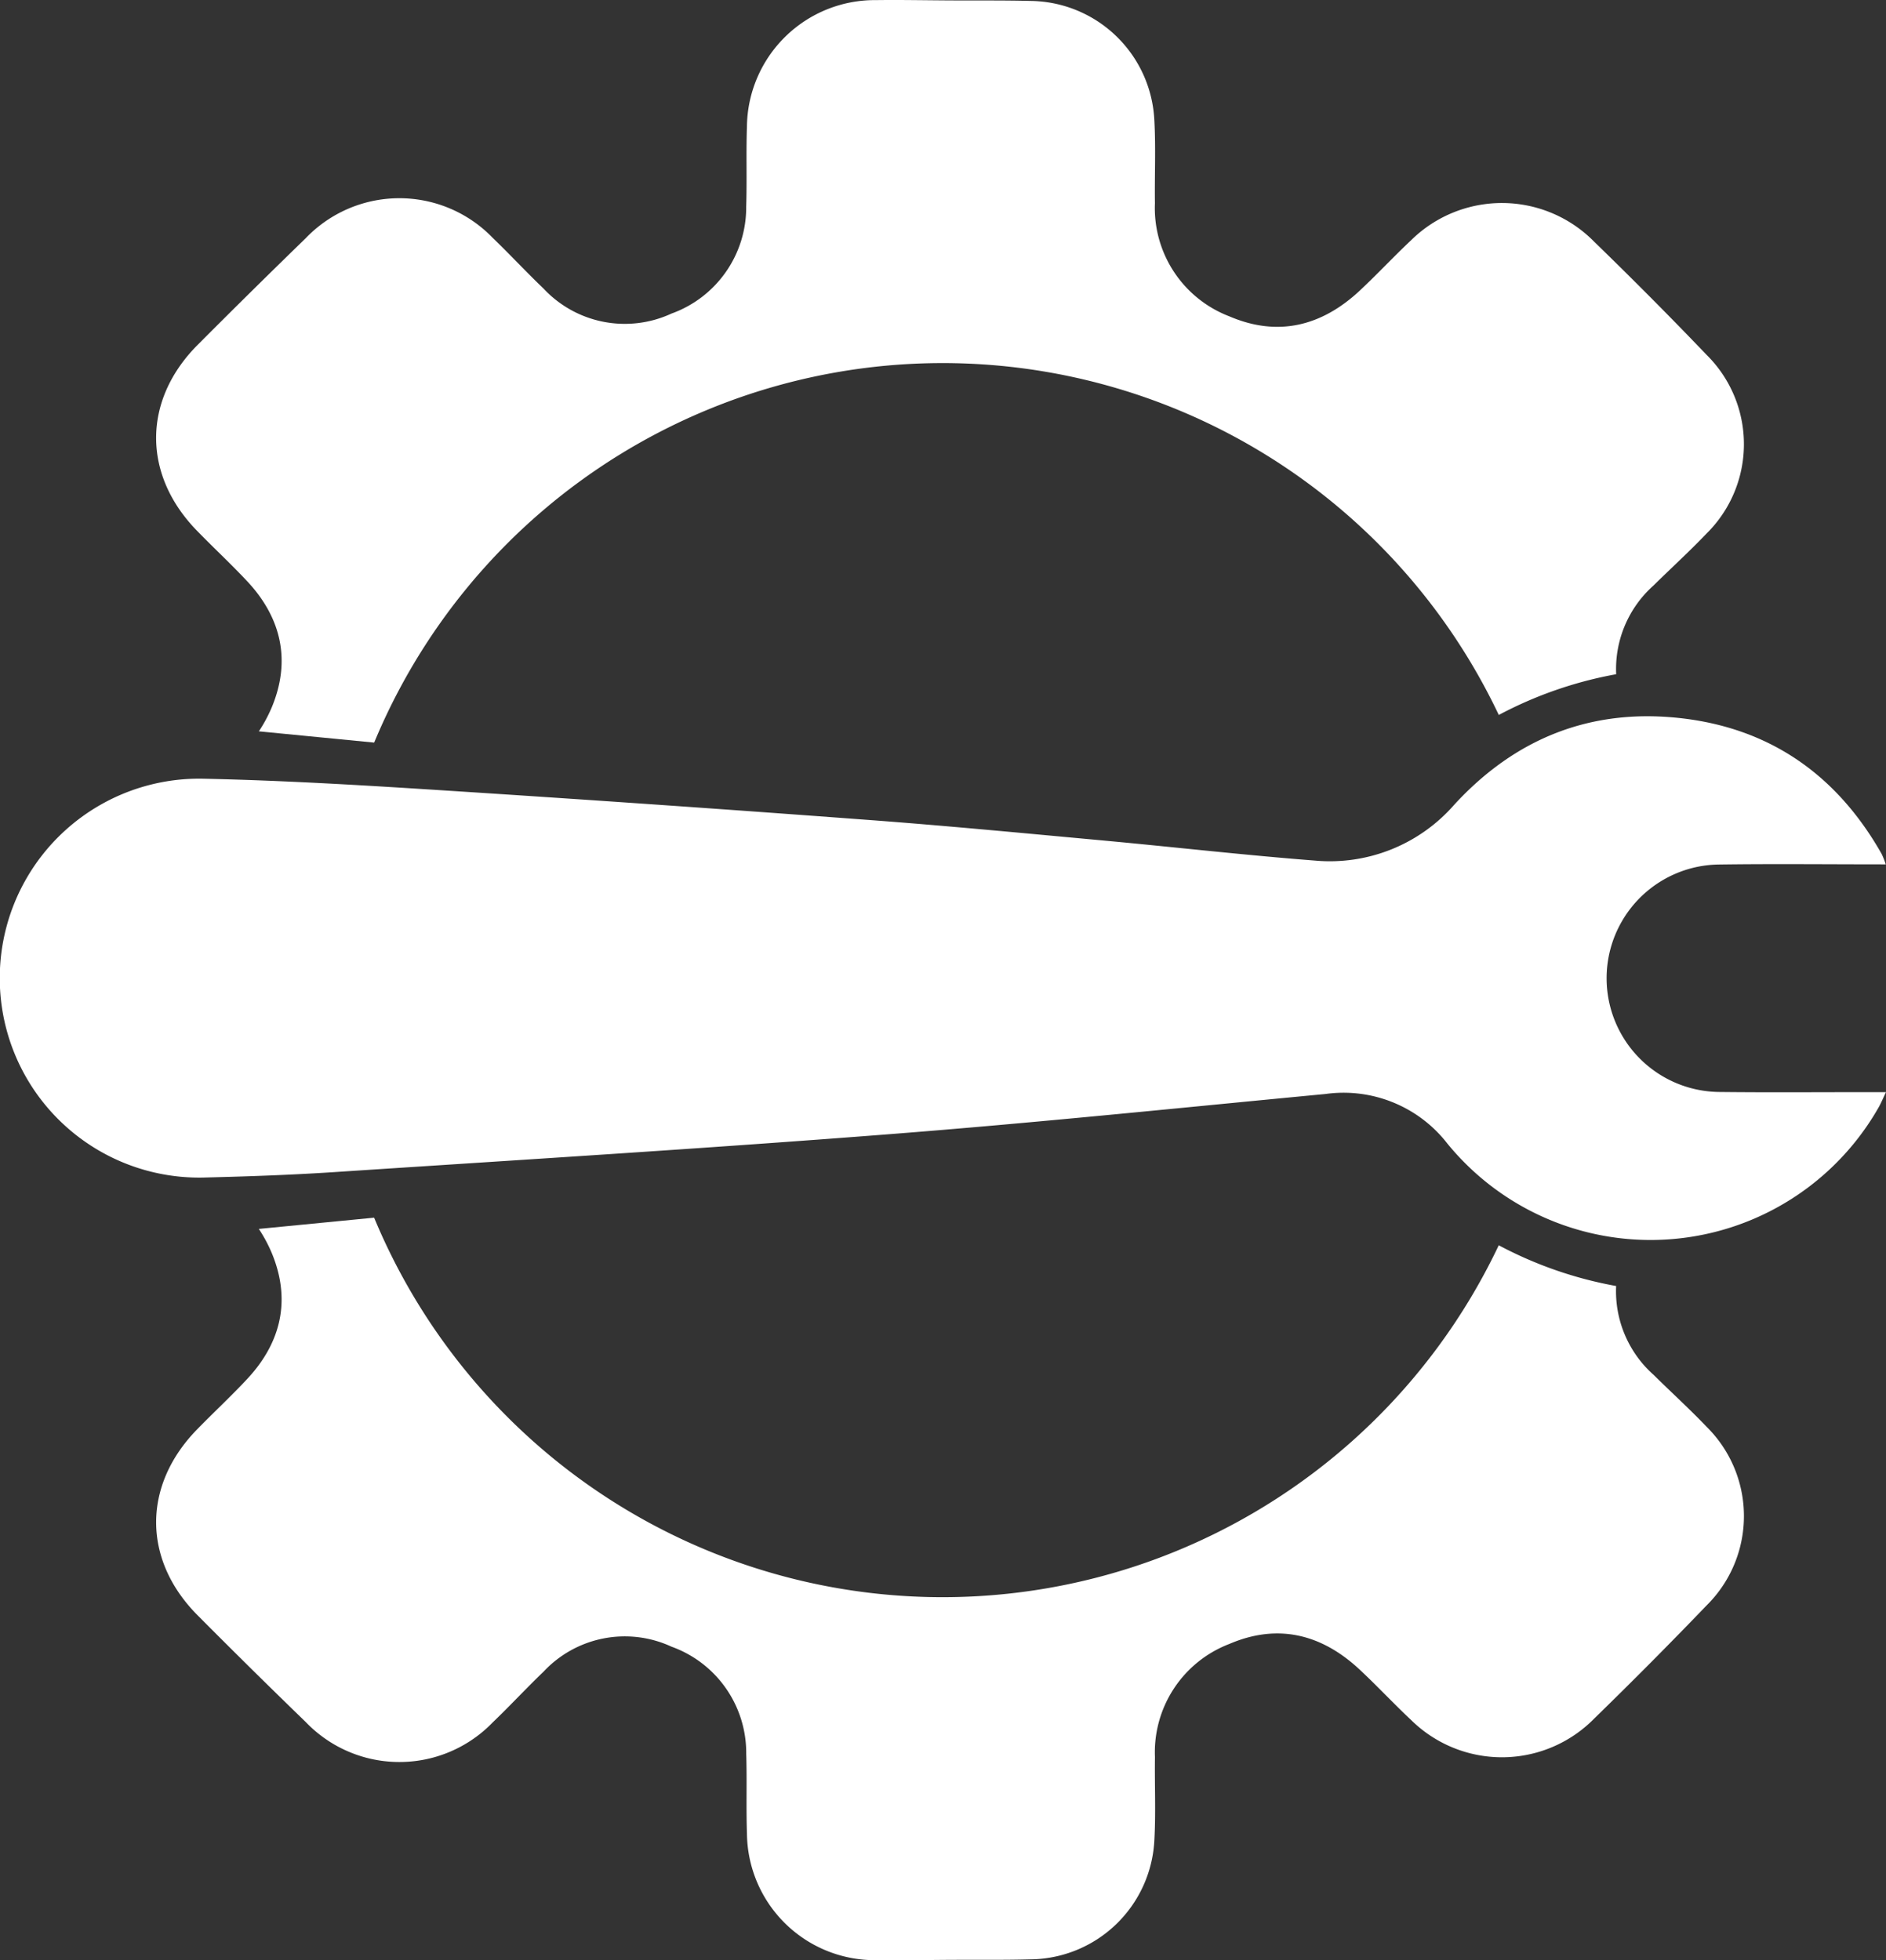 <svg xmlns="http://www.w3.org/2000/svg" width="162.88" height="169.286" viewBox="0 0 162.88 169.286">
  <rect x="0" y="0" width="162.88" height="169.286" fill="#333333" stroke="none"/>
  <g id="Group_2917" data-name="Group 2917" transform="translate(0 0)">
    <path id="Path_7067" data-name="Path 7067" d="M368.941,2871.277c-4.273,0-8.543.034-12.816-.014a9.823,9.823,0,0,1-.055-19.644c4.746-.067,9.492-.014,14.449-.014a7.5,7.5,0,0,0-.345-.882c-3.881-6.856-9.7-10.931-17.544-11.762-7.676-.812-14.149,1.8-19.383,7.5a14.257,14.257,0,0,1-12.062,4.816c-6.1-.473-12.187-1.173-18.283-1.735-6.744-.621-13.485-1.269-20.239-1.773q-17.94-1.342-35.9-2.5c-7.188-.462-14.389-.908-21.59-1.061a17.226,17.226,0,1,0,.287,34.439c3.667-.091,7.334-.22,10.993-.459,15.974-1.053,31.951-2.03,47.91-3.271,12.6-.977,25.179-2.283,37.76-3.479a11.341,11.341,0,0,1,10.534,4.279,22.66,22.66,0,0,0,37.258-3.145c.2-.357.36-.741.622-1.293Z" transform="translate(-207.66 -2776.96)" fill="#fff"/>
    <path id="Path_7068" data-name="Path 7068" d="M342.116,2868.944a9.658,9.658,0,0,1-3.207-7.646,34.678,34.678,0,0,1-10.137-3.518,53.154,53.154,0,0,1-97.125-2.384l-9.959.971a12.492,12.492,0,0,1,1.1,2.038c1.682,4.006.88,7.7-2.066,10.881-1.413,1.52-2.941,2.93-4.388,4.419-4.7,4.829-4.688,11.246.063,16.026q4.627,4.655,9.343,9.221a11.2,11.2,0,0,0,16.131.049c1.5-1.438,2.91-2.961,4.409-4.4a9.6,9.6,0,0,1,11.048-2.157,9.749,9.749,0,0,1,6.454,9.248c.073,2.3-.016,4.6.063,6.9a11.046,11.046,0,0,0,11.137,10.925c2.152.028,4.3-.016,6.451-.027,2.3-.012,4.6.02,6.9-.042a10.83,10.83,0,0,0,10.7-10.363c.128-2.366.013-4.746.047-7.117a10.013,10.013,0,0,1,6.423-9.758c4.192-1.8,7.974-.85,11.255,2.212,1.517,1.415,2.933,2.938,4.448,4.359a11.172,11.172,0,0,0,15.812-.129q4.94-4.812,9.721-9.786a10.842,10.842,0,0,0-.01-15.406c-1.483-1.555-3.077-3-4.607-4.514" transform="translate(-199.336 -2750.238)" fill="#fff"/>
    <path id="Path_7069" data-name="Path 7069" d="M220.724,2865.372c2.946,3.18,3.748,6.876,2.068,10.882a12.738,12.738,0,0,1-1.1,2.038l9.959.972a53.155,53.155,0,0,1,97.125-2.386,34.7,34.7,0,0,1,10.137-3.518,9.66,9.66,0,0,1,3.207-7.645c1.531-1.51,3.124-2.959,4.607-4.513a10.843,10.843,0,0,0,.01-15.408q-4.768-4.979-9.721-9.783a11.173,11.173,0,0,0-15.812-.132c-1.515,1.423-2.931,2.947-4.448,4.364-3.28,3.056-7.062,4.01-11.255,2.208a10.011,10.011,0,0,1-6.423-9.758c-.034-2.371.081-4.749-.047-7.118a10.827,10.827,0,0,0-10.7-10.361c-2.3-.059-4.6-.03-6.9-.044-2.15-.01-4.3-.055-6.451-.027a11.048,11.048,0,0,0-11.137,10.926c-.078,2.3.01,4.6-.063,6.895a9.751,9.751,0,0,1-6.454,9.25,9.6,9.6,0,0,1-11.048-2.158c-1.5-1.436-2.912-2.958-4.409-4.4a11.2,11.2,0,0,0-16.131.05q-4.709,4.572-9.343,9.221c-4.751,4.779-4.762,11.194-.063,16.025,1.447,1.492,2.975,2.9,4.388,4.419" transform="translate(-199.336 -2815.134)" fill="#fff"/>
  </g>
</svg>
